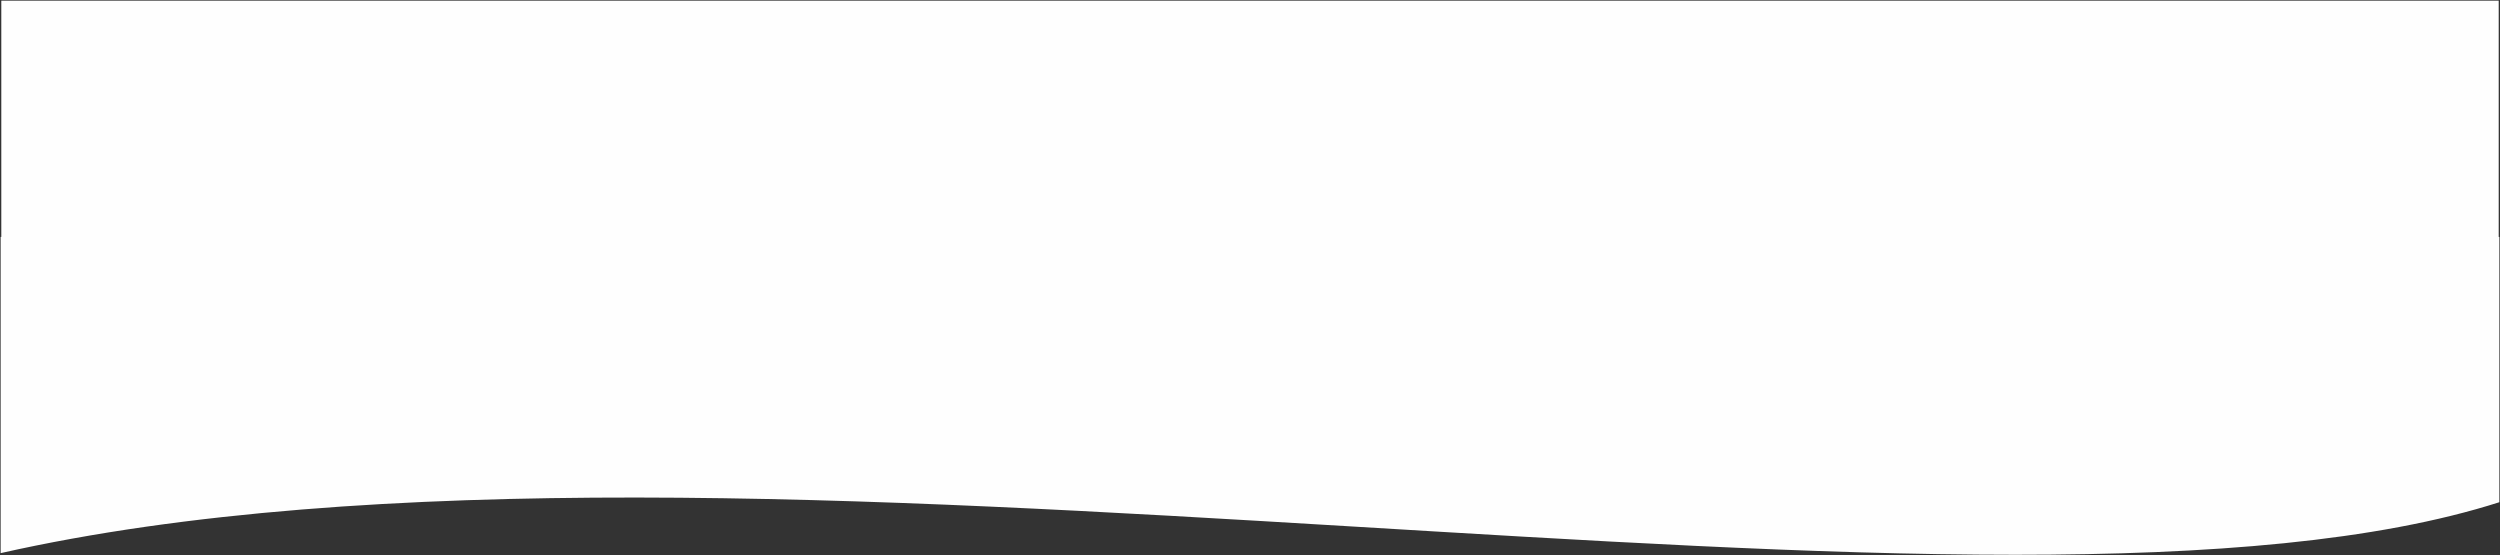 <svg xmlns="http://www.w3.org/2000/svg" width="1921" height="426.803" viewBox="0 0 1921 426.803">
  <rect x="0" y="0" width="1921" height="426.803" fill="#333333" stroke="none"/>
  <path id="Union_20" data-name="Union 20" d="M1034.51,556.431C671.976,534.576,285.783,512.719,0,577.152V334.211H.5V152.628h1919V334.211h.5V538.034c-94.36,30.206-223.009,40.4-371.912,40.4C1393.441,578.43,1216.952,567.431,1034.51,556.431Z" transform="translate(0.5 -152.128)" fill="#fff" stroke="rgba(0,0,0,0)" stroke-miterlimit="10" stroke-width="1" opacity="0.996"/>
</svg>
